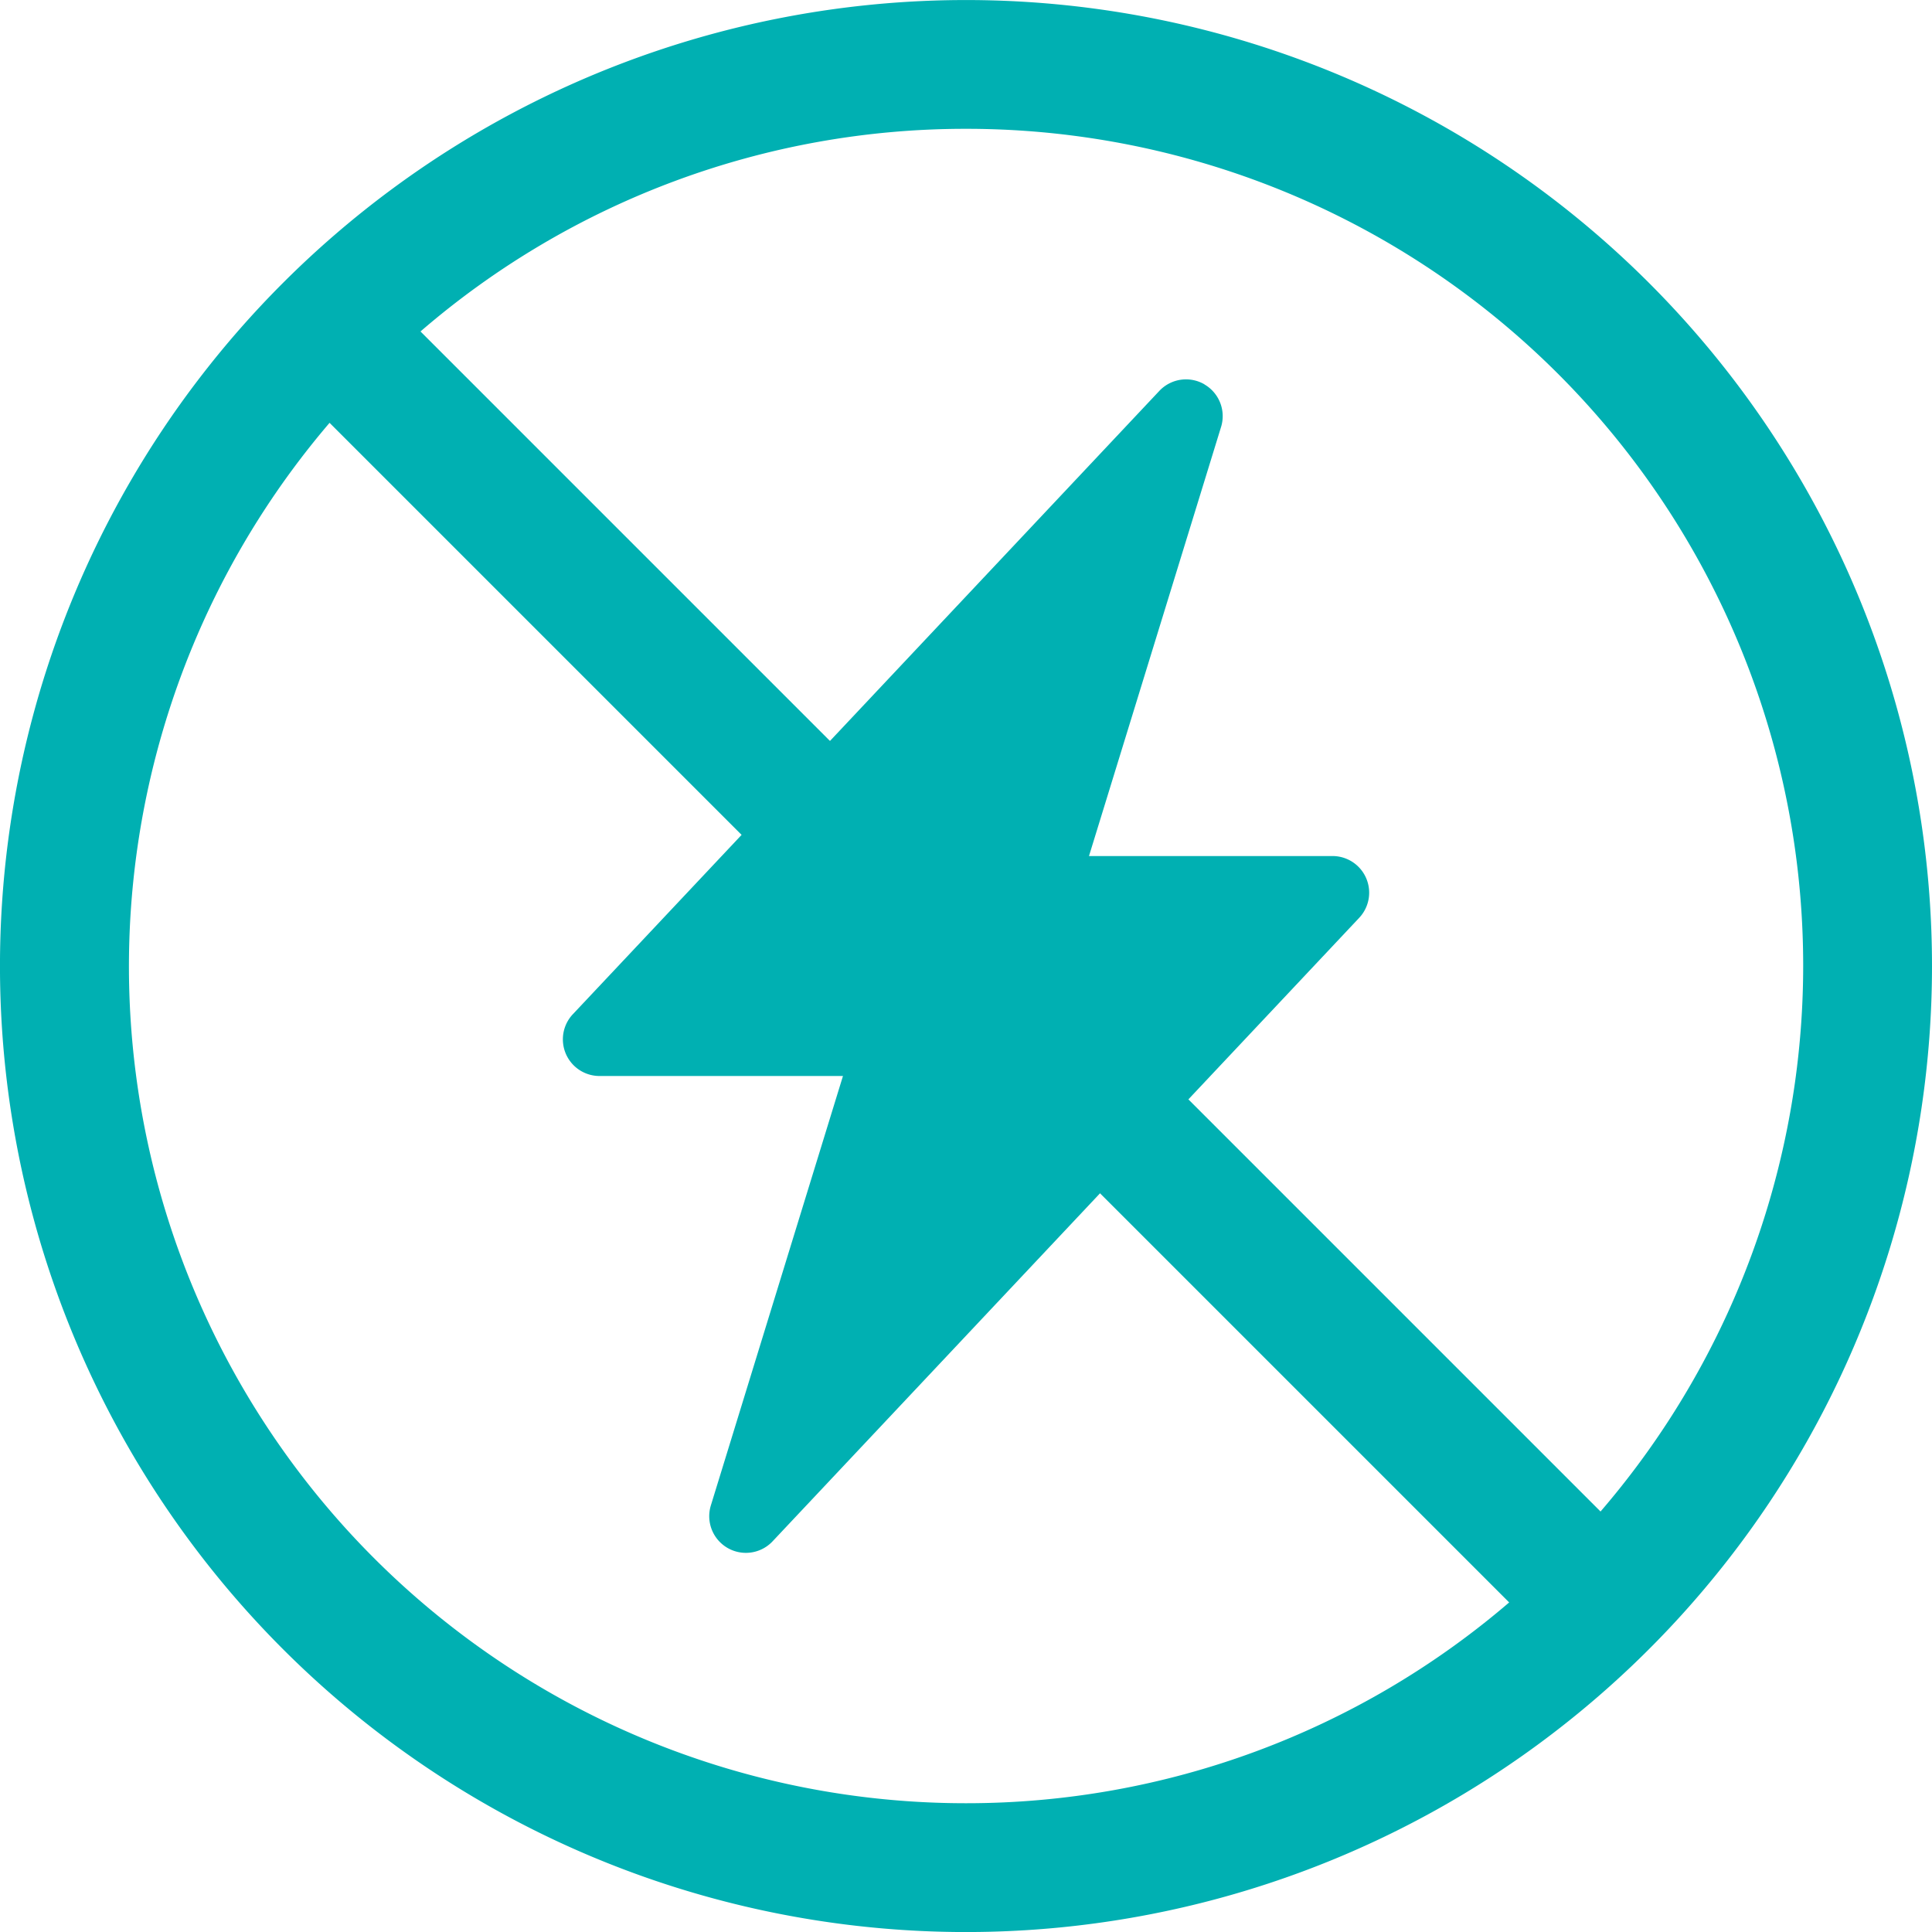 <svg xmlns="http://www.w3.org/2000/svg" width="43.75" height="43.751" viewBox="0 0 43.75 43.751"><g transform="translate(-1014.613 -12388.416)"><g transform="translate(1021.731 12397.008)"><path d="M20.156.113a.83.83,0,0,1,.377.963l-2.991,9.717H23.06a.83.83,0,0,1,.6,1.4L10.381,26.307a.83.83,0,0,1-1.4-.814l2.99-9.719H6.455a.83.83,0,0,1-.6-1.4L19.135.26A.83.83,0,0,1,20.156.111Z" transform="translate(0)" fill="#00b0b2" fill-rule="evenodd"/></g><path d="M7.532,7.533a21.875,21.875,0,1,1,0,30.936,21.874,21.874,0,0,1,0-30.936ZM23,4.042A18.877,18.877,0,0,0,10.647,8.631L37.369,35.353A18.948,18.948,0,0,0,23,4.042Zm0,37.917a18.875,18.875,0,0,0,12.3-4.547L8.588,10.7A18.949,18.949,0,0,0,23,41.959Z" transform="translate(1013.488 12387.291)" fill="#00b0b2"/></g></svg>